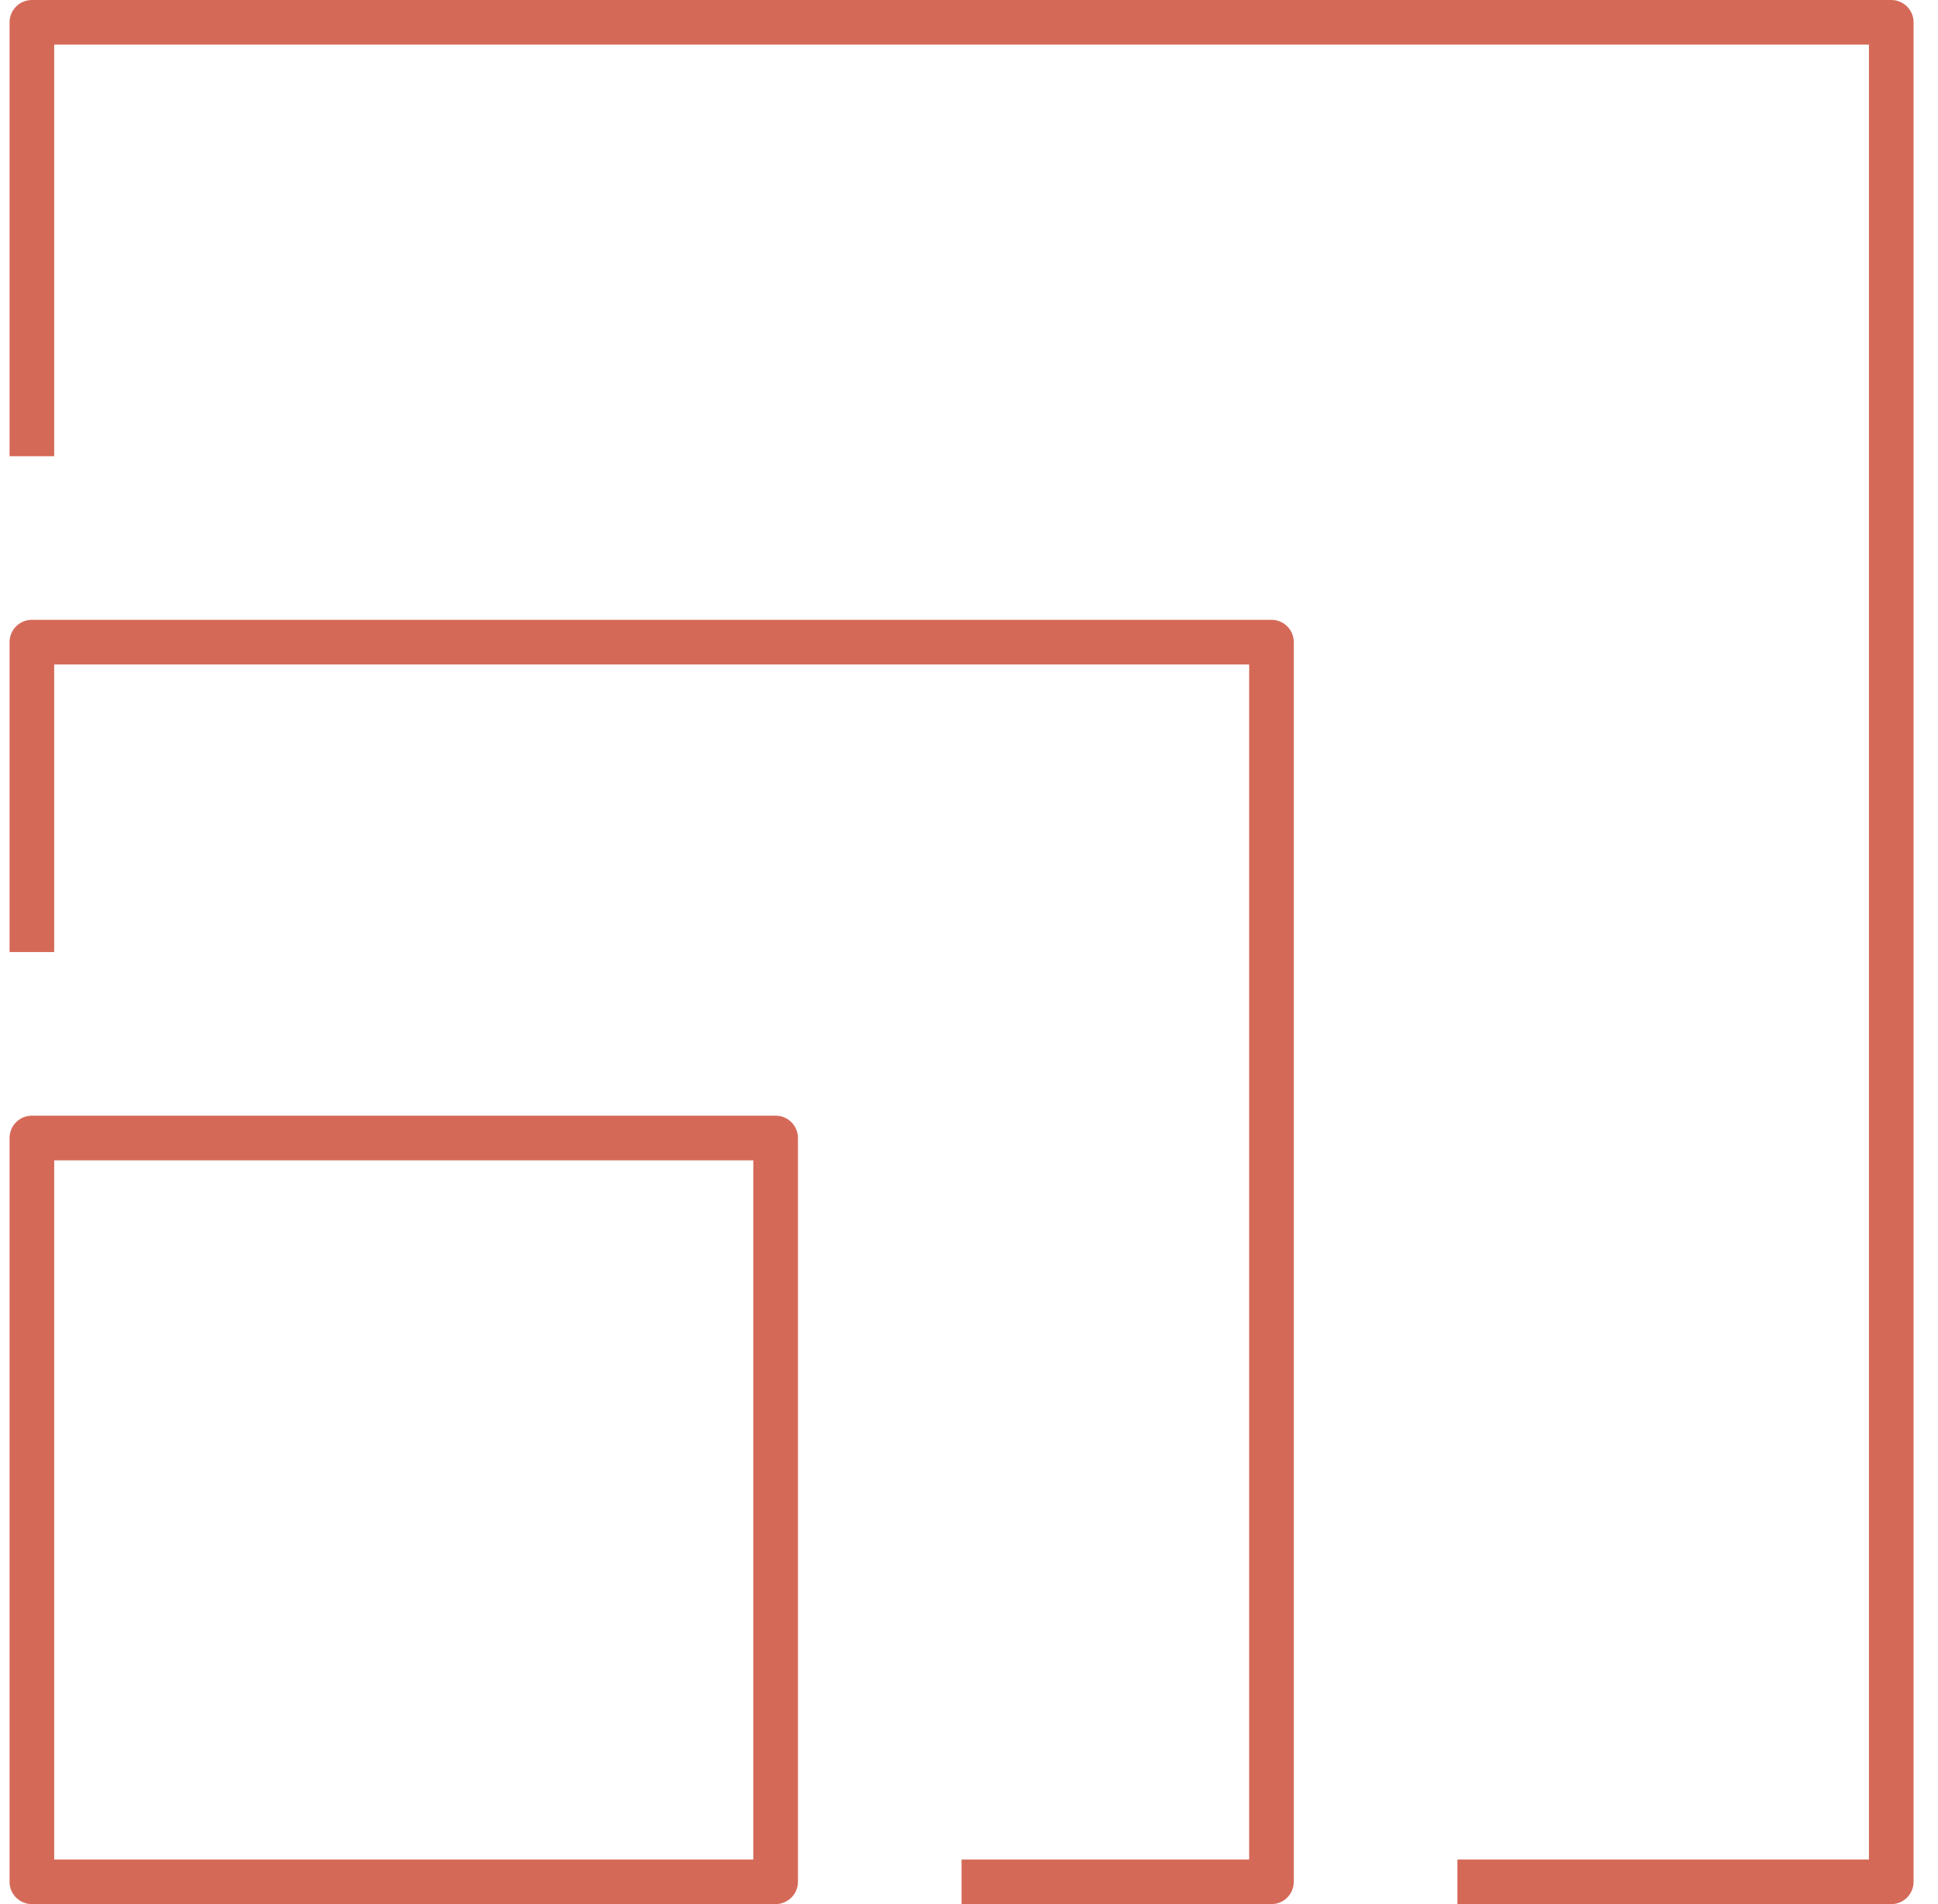 <svg width="57" height="56" viewBox="0 0 57 56" fill="none" xmlns="http://www.w3.org/2000/svg">
<path d="M55.625 56H42.865V54.688H54.969V1.312H1.594V13.417H0.281V0.656C0.281 0.293 0.575 0 0.938 0H55.625C55.988 0 56.281 0.293 56.281 0.656V55.344C56.281 55.706 55.988 56 55.625 56ZM37.396 56H28.281V54.688H36.74V19.542H1.594V28H0.281V18.885C0.281 18.523 0.575 18.229 0.938 18.229H37.396C37.759 18.229 38.052 18.523 38.052 18.885V55.344C38.052 55.706 37.759 56 37.396 56ZM22.812 56H0.938C0.575 56 0.281 55.706 0.281 55.344V33.469C0.281 33.106 0.575 32.812 0.938 32.812H22.812C23.175 32.812 23.469 33.106 23.469 33.469V55.344C23.469 55.706 23.175 56 22.812 56ZM1.594 54.688H22.156V34.125H1.594V54.688Z" fill="#D56958"/>
</svg>
